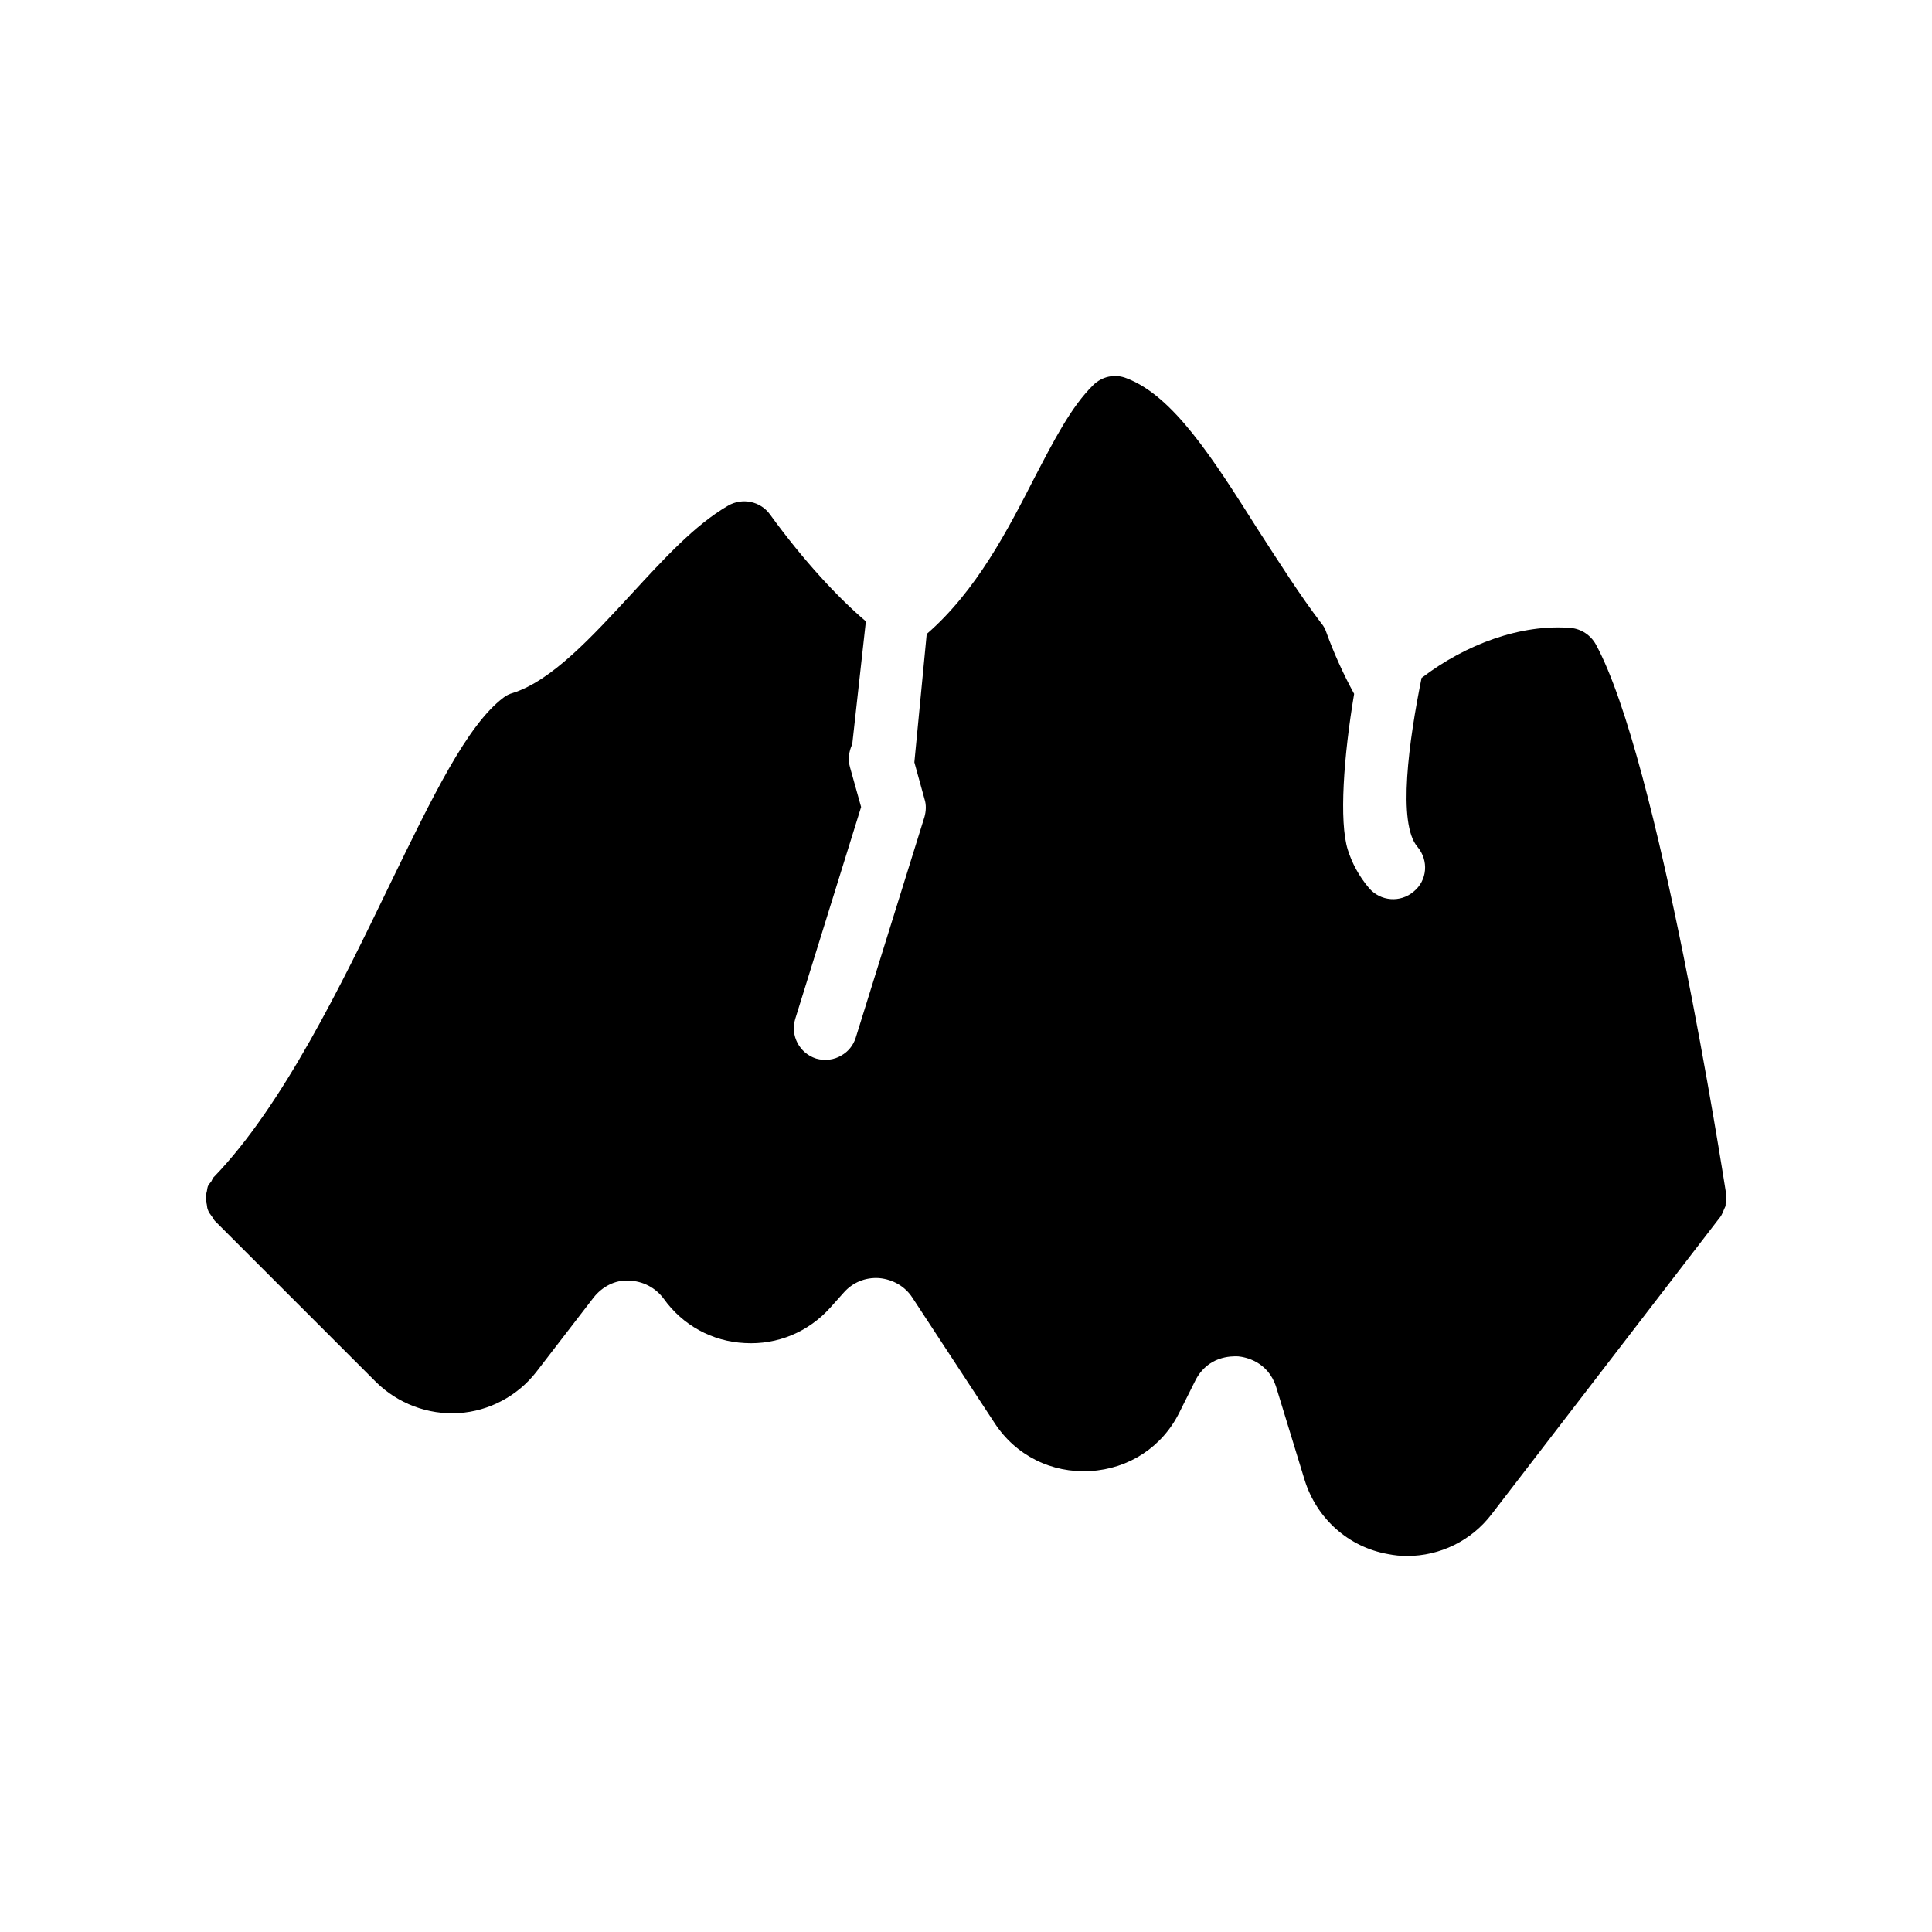 <?xml version="1.0" encoding="UTF-8"?>
<!-- Uploaded to: ICON Repo, www.svgrepo.com, Generator: ICON Repo Mixer Tools -->
<svg fill="#000000" width="800px" height="800px" version="1.1" viewBox="144 144 512 512" xmlns="http://www.w3.org/2000/svg">
 <path d="m560.29 310.41c-13.184-1.09-27.793 4.281-39.465 13.184h-0.082c-3.359 16.625-6.465 38.625-1.09 44.84 3.023 3.609 2.602 8.902-1.008 11.84-3.527 3.023-8.816 2.602-11.84-0.922-2.769-3.273-4.535-6.719-5.625-10.16-2.352-7.473-1.09-24.855 1.68-41.312-2.938-5.375-5.457-11-7.391-16.375-0.25-0.754-0.672-1.594-1.258-2.266-5.711-7.473-11.336-16.375-16.879-24.938-12.008-18.977-22.418-35.352-34.762-40.055-3.106-1.258-6.551-0.504-8.902 1.848-5.793 5.711-10.328 14.527-15.617 24.688-6.887 13.434-15.281 29.809-28.465 41.227l-3.273 34.008 2.688 9.742c0.504 1.512 0.418 3.191 0 4.703l-18.223 58.527c-0.672 2.098-2.016 3.695-3.777 4.703-1.93 1.176-4.367 1.512-6.719 0.84-4.449-1.426-6.887-6.129-5.543-10.496l17.465-56.176-2.938-10.496c-0.586-2.016-0.336-4.199 0.586-6.129l3.609-32.578c-7.223-6.129-16.375-15.871-25.441-28.383-2.519-3.441-7.305-4.449-11.082-2.266-8.816 5.121-16.961 14.023-25.695 23.512-10.328 11.168-20.992 22.84-31.32 26.113-0.922 0.25-1.762 0.672-2.519 1.258-9.656 7.305-18.727 26.113-30.312 49.961-12.512 25.863-28.129 58.105-46.266 76.914-0.418 0.336-0.586 0.84-0.84 1.344-0.336 0.418-0.754 0.84-0.922 1.344-0.168 0.504-0.168 1.09-0.336 1.594-0.086 0.496-0.254 1-0.254 1.59 0 0.504 0.25 1.008 0.336 1.594 0.082 0.504 0.082 1.008 0.336 1.512 0.168 0.586 0.586 1.008 0.922 1.512 0.336 0.418 0.504 0.84 0.84 1.258l42.738 42.738c5.793 5.711 13.77 8.734 21.914 8.23 8.062-0.504 15.617-4.535 20.57-10.914l15.199-19.734c2.266-2.856 5.711-4.703 9.32-4.449 3.695 0.082 7.055 1.848 9.238 4.785 5.039 7.055 12.848 11.336 21.496 11.754 8.648 0.504 16.879-2.938 22.672-9.406l3.527-3.945c2.352-2.688 5.711-4.113 9.406-3.863 3.609 0.336 6.887 2.184 8.816 5.207l21.746 33.168c5.625 8.648 15.113 13.352 25.359 12.762 10.242-0.586 19.145-6.383 23.68-15.617l4.199-8.398c3.273-6.465 9.488-6.465 11.336-6.383 1.762 0.168 7.894 1.258 10.078 8.145l7.559 24.688c3.191 10.16 11.586 17.719 22.082 19.566 1.68 0.336 3.359 0.504 5.039 0.504 8.734 0 17.047-4.031 22.418-11.082l60.457-78.594 0.082-0.082c0.504-0.672 0.754-1.426 1.09-2.184 0.082-0.25 0.25-0.504 0.336-0.754 0.082-0.336 0-0.672 0.082-1.008 0.082-0.754 0.168-1.512 0.082-2.266v-0.082c-0.754-4.703-17.887-115.04-34.512-145.52-1.34-2.441-3.856-4.121-6.629-4.371z"/>
</svg>